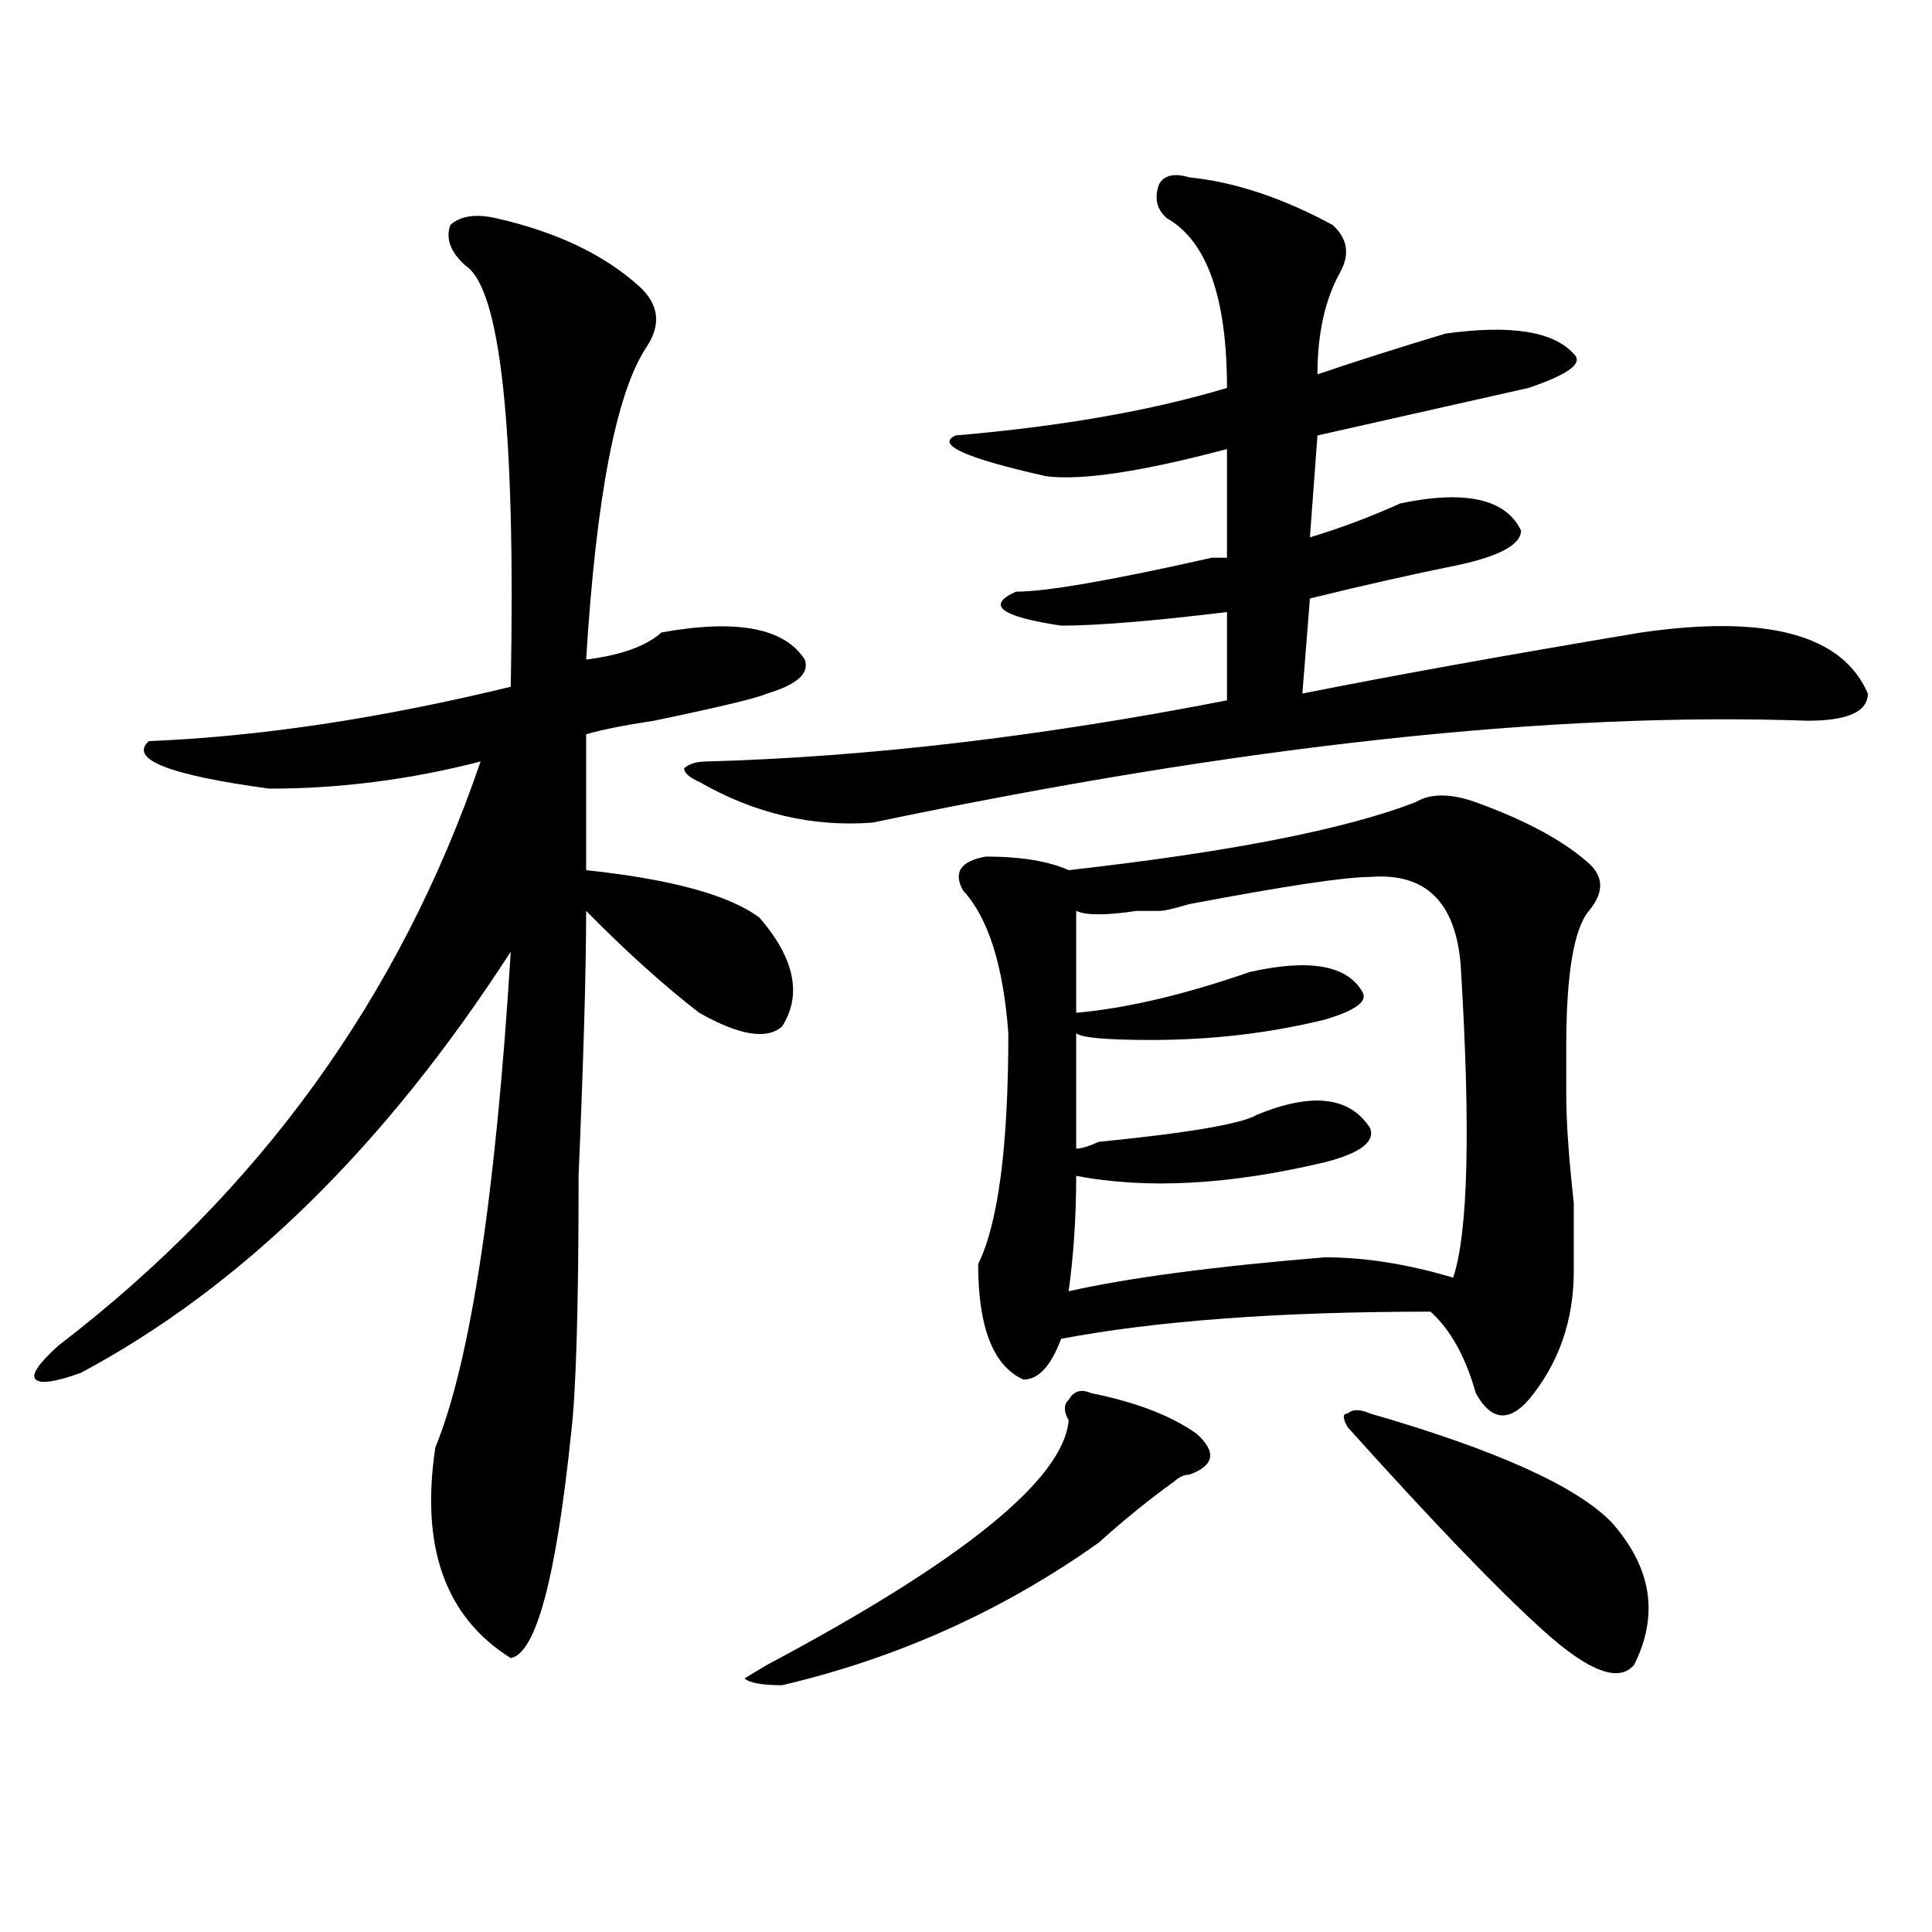 <?xml version="1.0" encoding="utf-8"?>
<!-- Generator: Adobe Illustrator 16.0.0, SVG Export Plug-In . SVG Version: 6.00 Build 0)  -->
<!DOCTYPE svg PUBLIC "-//W3C//DTD SVG 1.1//EN" "http://www.w3.org/Graphics/SVG/1.1/DTD/svg11.dtd">
<svg version="1.1" id="图层_1" xmlns="http://www.w3.org/2000/svg" xmlns:xlink="http://www.w3.org/1999/xlink" x="0px" y="0px"
	 width="1000px" height="1000px" viewBox="0 0 1000 1000" enable-background="new 0 0 1000 1000" xml:space="preserve">
<path d="M256.555,112.891c31.219,7.031,55.914,18.787,74.145,35.156c10.366,9.394,11.707,19.94,3.902,31.641
	c-15.609,23.456-26.035,77.344-31.219,161.719c18.171-2.307,31.219-7.031,39.023-14.063c39.023-7.031,63.719-2.307,74.145,14.063
	c2.562,7.031-3.902,12.909-19.512,17.578c-5.243,2.362-24.755,7.031-58.535,14.063c-15.609,2.362-27.316,4.725-35.121,7.031v70.313
	c44.207,4.725,74.145,12.909,89.754,24.609c18.171,21.094,22.073,39.881,11.707,56.25c-7.805,7.031-22.133,4.725-42.926-7.031
	c-18.23-14.063-37.742-31.641-58.535-52.734c0,30.487-1.341,76.19-3.902,137.109c0,68.006-1.341,112.5-3.902,133.594
	c-7.805,74.981-18.23,113.653-31.219,116.016c-33.84-21.094-46.828-57.459-39.023-108.984
	c18.17-44.494,31.218-130.078,39.023-256.641c-65.059,100.8-139.203,173.475-222.433,217.969
	c-13.048,4.725-20.853,5.878-23.414,3.516c-2.622-2.307,1.281-8.185,11.707-17.578c104.022-79.65,176.886-180.45,218.531-302.344
	c-36.462,9.394-72.863,14.063-109.265,14.063c-52.072-7.031-72.864-15.216-62.438-24.609c57.194-2.307,119.631-11.7,187.312-28.125
	c2.562-133.594-5.243-206.213-23.414-217.969c-7.804-7.031-10.426-14.063-7.804-21.094
	C238.324,111.737,246.129,110.584,256.555,112.891z M615.57,91.797c23.414,2.362,48.109,10.547,74.145,24.609
	c7.805,7.031,9.086,15.271,3.902,24.609c-7.805,14.063-11.707,31.641-11.707,52.734c20.793-7.031,42.926-14.063,66.34-21.094
	c33.78-4.669,55.914-1.153,66.34,10.547c5.184,4.725-2.621,10.547-23.414,17.578c-31.219,7.031-67.681,15.271-109.266,24.609
	l-3.902,52.734c15.609-4.669,31.219-10.547,46.828-17.578c33.78-7.031,54.633-2.307,62.438,14.063
	c0,7.031-10.426,12.909-31.219,17.578c-23.414,4.725-49.449,10.547-78.047,17.578l-3.902,49.219
	c46.828-9.338,105.363-19.885,175.605-31.641c64.999-9.338,104.022,1.209,117.07,31.641c0,9.394-10.426,14.063-31.219,14.063
	c-132.68-4.669-294.017,12.909-483.891,52.734c-31.219,2.362-61.156-4.669-89.754-21.094c-5.243-2.307-7.805-4.669-7.805-7.031
	c2.562-2.307,6.464-3.516,11.707-3.516c83.23-2.307,172.984-12.854,269.262-31.641v-45.703c-39.023,4.725-67.681,7.031-85.852,7.031
	c-31.219-4.669-39.023-10.547-23.414-17.578c15.609,0,49.39-5.822,101.461-17.578c2.562,0,5.184,0,7.805,0v-56.25
	c-44.267,11.756-75.485,16.425-93.656,14.063c-41.645-9.338-57.254-16.369-46.828-21.094
	c54.633-4.669,101.461-12.854,140.484-24.609c0-46.856-10.426-76.135-31.219-87.891c-5.243-4.669-6.523-10.547-3.902-17.578
	C602.522,90.644,607.766,89.49,615.57,91.797z M564.84,721.094c23.414,4.725,41.585,11.756,54.633,21.094
	c10.366,9.394,9.086,16.425-3.902,21.094c-2.621,0-5.243,1.209-7.805,3.516c-13.048,9.394-26.035,19.94-39.023,31.641
	c-49.449,35.156-104.082,59.766-163.898,73.828c-10.426,0-16.95-1.209-19.512-3.516l11.707-7.031
	c101.461-53.943,153.473-96.075,156.094-126.563c-2.621-4.669-2.621-8.185,0-10.547C555.694,719.94,559.597,718.787,564.84,721.094z
	 M732.641,415.234c7.805-4.669,18.171-4.669,31.219,0c25.976,9.394,45.487,19.94,58.535,31.641c7.805,7.031,7.805,15.271,0,24.609
	c-7.805,9.394-11.707,32.85-11.707,70.313c0,11.756,0,19.94,0,24.609c0,14.063,1.281,32.85,3.902,56.25c0,16.425,0,28.125,0,35.156
	c0,25.818-7.805,48.065-23.414,66.797c-10.426,11.756-19.512,10.547-27.316-3.516c-5.243-18.731-13.048-32.794-23.414-42.188
	c-78.047,0-141.825,4.725-191.215,14.063c-5.243,14.063-11.707,21.094-19.512,21.094c-15.609-7.031-23.414-26.916-23.414-59.766
	c10.366-21.094,15.609-60.919,15.609-119.531c-2.621-35.156-10.426-59.766-23.414-73.828c-5.243-9.338-1.341-15.216,11.707-17.578
	c18.171,0,32.5,2.362,42.926,7.031C636.363,441.053,696.179,429.297,732.641,415.234z M709.227,453.906
	c-13.048,0-44.267,4.725-93.656,14.063c-7.805,2.362-13.048,3.516-15.609,3.516c-2.621,0-6.523,0-11.707,0
	c-15.609,2.362-26.035,2.362-31.219,0c0,9.394,0,26.972,0,52.734c25.976-2.307,55.914-9.338,89.754-21.094
	c31.219-7.031,50.73-3.516,58.535,10.547c2.562,4.725-3.902,9.394-19.512,14.063c-28.657,7.031-58.535,10.547-89.754,10.547
	c-23.414,0-36.462-1.153-39.023-3.516v59.766c2.562,0,6.464-1.153,11.707-3.516c46.828-4.669,74.145-9.338,81.949-14.063
	c28.598-11.7,48.109-9.338,58.535,7.031c2.562,7.031-5.243,12.909-23.414,17.578c-49.449,11.756-92.375,14.063-128.777,7.031
	c0,21.094-1.341,41.034-3.902,59.766c31.219-7.031,75.426-12.854,132.68-17.578c20.793,0,42.926,3.516,66.34,10.547
	c7.805-23.4,9.086-77.344,3.902-161.719C753.434,466.815,737.824,451.6,709.227,453.906z M709.227,731.641
	c64.999,18.787,106.645,37.519,124.875,56.25c20.793,23.4,24.695,48.01,11.707,73.828c-7.805,9.338-23.414,3.516-46.828-17.578
	s-57.254-56.25-101.461-105.469c-2.621-4.669-2.621-7.031,0-7.031C700.081,729.334,703.983,729.334,709.227,731.641z"/>
</svg>
